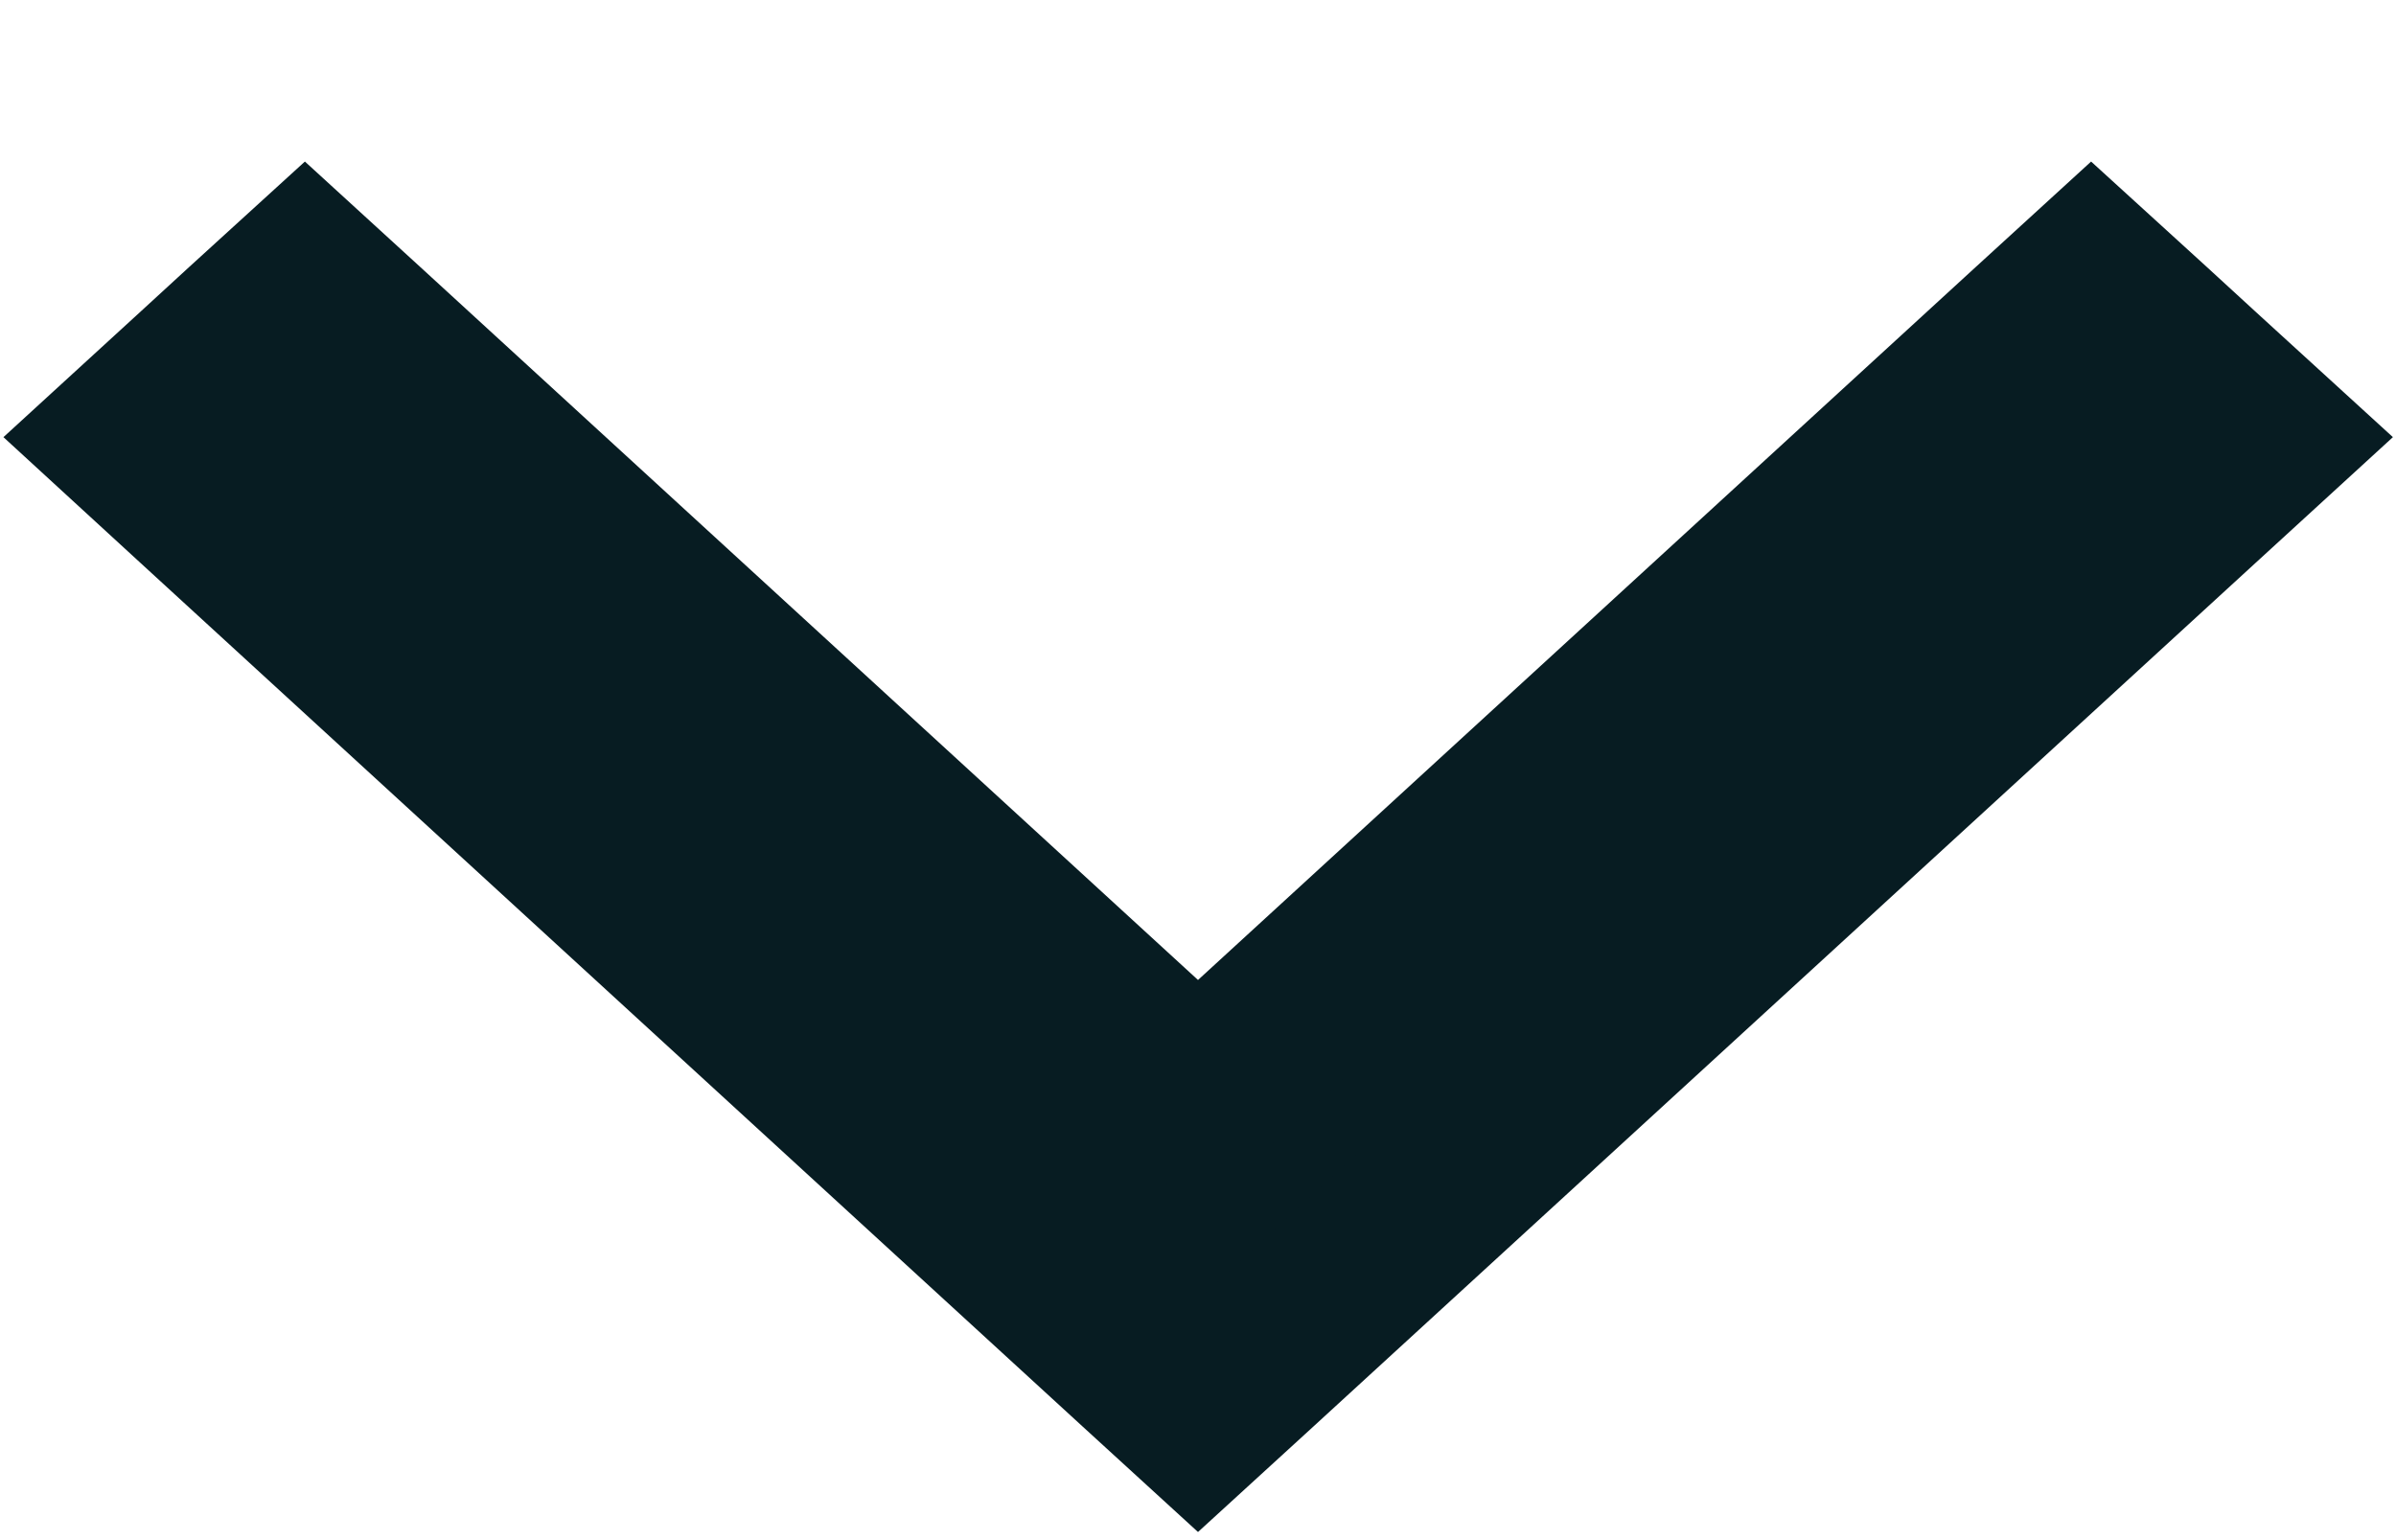 <svg width="14" height="9" viewBox="0 0 14 9" fill="none" xmlns="http://www.w3.org/2000/svg">
<path d="M2.119 1.93L1.781 1.621L1.443 1.929L1.163 2.186L0.76 2.555L1.162 2.924L6.662 7.966L7 8.275L7.338 7.966L12.838 2.924L13.241 2.555L12.837 2.186L12.557 1.929L12.219 1.621L11.881 1.93L7 6.405L2.119 1.93Z" fill="#071C22" stroke="#071C22"/>
</svg>
